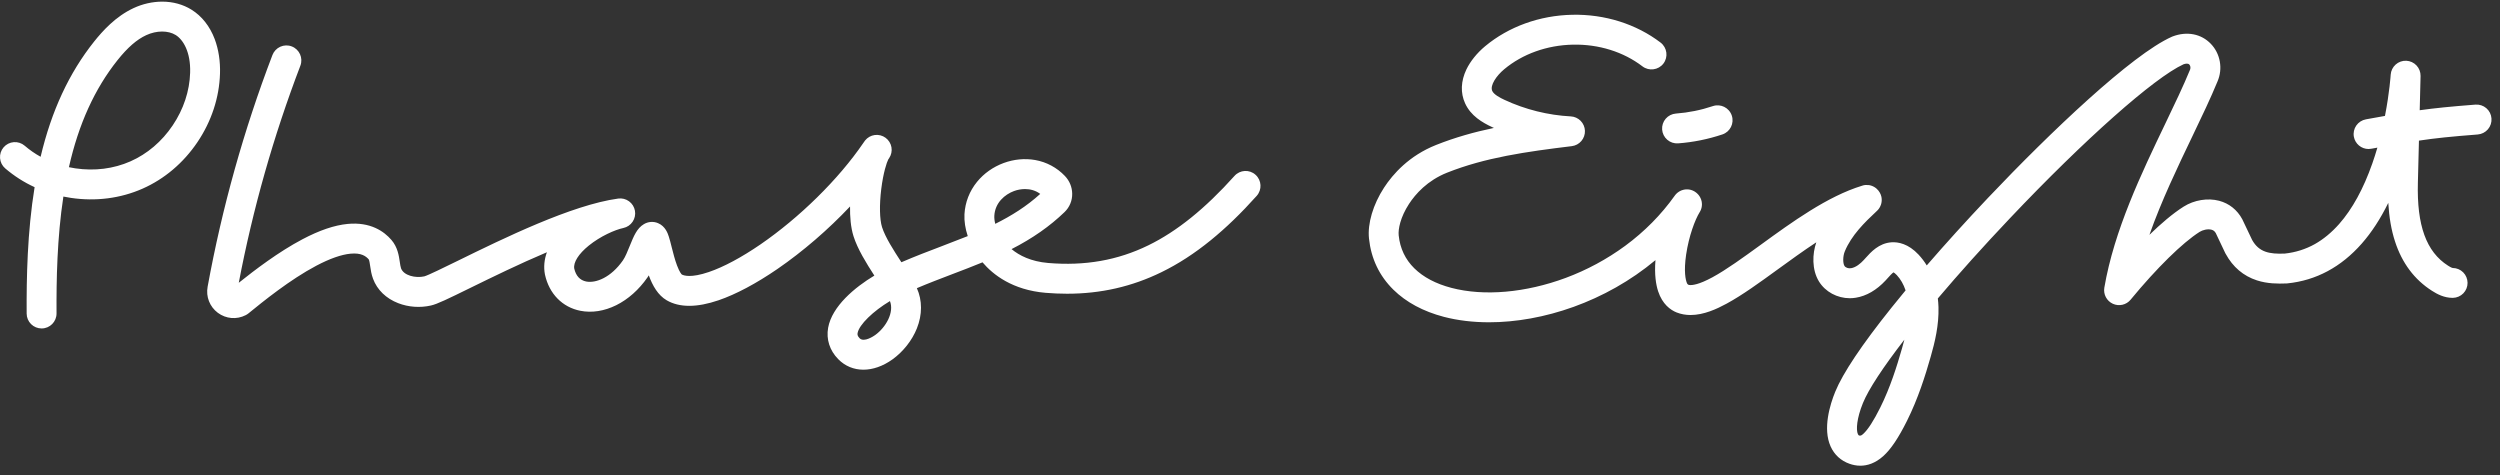 <svg width="163" height="31" viewBox="0 0 163 31" fill="none" xmlns="http://www.w3.org/2000/svg">
<rect x="0" y="0" width="163" height="31" fill="#333333" stroke="none"/>
<path d="M108.371 8.448C108.39 8.705 108.511 8.945 108.706 9.113C108.902 9.282 109.157 9.366 109.414 9.347C110.396 9.274 111.365 9.078 112.299 8.765C112.808 8.595 113.084 8.042 112.912 7.533C112.741 7.022 112.188 6.747 111.679 6.918C110.899 7.18 110.09 7.343 109.269 7.404C109.142 7.414 109.017 7.448 108.903 7.506C108.789 7.564 108.687 7.643 108.604 7.74C108.521 7.837 108.457 7.949 108.417 8.071C108.377 8.192 108.362 8.32 108.371 8.448ZM80.49 11.468C78.573 13.604 76.737 15.085 74.874 15.994C72.874 16.973 70.735 17.348 68.339 17.146C67.212 17.049 66.453 16.657 65.953 16.242C67.321 15.543 68.45 14.752 69.409 13.827C69.57 13.672 69.698 13.485 69.784 13.278C69.87 13.072 69.912 12.849 69.907 12.625C69.902 12.198 69.733 11.788 69.431 11.473C68.913 10.928 68.233 10.564 67.493 10.433C66.818 10.314 66.107 10.382 65.436 10.629C64.751 10.883 64.151 11.306 63.703 11.856C63.21 12.461 62.926 13.191 62.883 13.965C62.86 14.416 62.935 14.908 63.097 15.394C62.543 15.616 61.979 15.831 61.407 16.05C60.546 16.376 59.662 16.714 58.771 17.098C58.269 16.329 57.719 15.471 57.508 14.807C57.35 14.305 57.331 13.356 57.457 12.329C57.591 11.253 57.815 10.585 57.915 10.395C57.935 10.368 57.952 10.34 57.971 10.313C58.112 10.104 58.166 9.849 58.123 9.601C58.08 9.354 57.942 9.132 57.739 8.983C57.537 8.835 57.284 8.77 57.035 8.803C56.786 8.836 56.559 8.964 56.402 9.161C56.361 9.213 56.32 9.271 56.28 9.333C55.484 10.499 54.445 11.722 53.268 12.877C52.109 14.017 50.835 15.074 49.587 15.933C48.35 16.781 47.189 17.404 46.222 17.734C45.05 18.134 44.583 17.968 44.456 17.898C44.434 17.879 44.31 17.755 44.142 17.308C44 16.932 43.89 16.495 43.793 16.111C43.727 15.849 43.671 15.621 43.608 15.431C43.542 15.227 43.386 14.749 42.901 14.548C42.754 14.486 42.593 14.46 42.433 14.471C42.274 14.483 42.119 14.532 41.981 14.615C41.529 14.882 41.323 15.386 41.064 16.024C40.926 16.367 40.769 16.755 40.615 16.976C39.831 18.099 38.845 18.478 38.216 18.354C37.812 18.27 37.551 17.989 37.441 17.512C37.372 17.11 37.724 16.551 38.385 16.016C39.151 15.396 40.093 14.983 40.644 14.865C40.89 14.812 41.107 14.666 41.247 14.457C41.388 14.248 41.442 13.992 41.399 13.744C41.356 13.496 41.218 13.274 41.014 13.125C40.811 12.976 40.558 12.912 40.308 12.946C37.277 13.359 32.81 15.55 29.854 17C28.944 17.445 27.913 17.951 27.666 18.019C27.087 18.148 26.324 17.966 26.149 17.498C26.112 17.398 26.091 17.239 26.066 17.074C26.007 16.668 25.926 16.113 25.52 15.643C25.04 15.087 24.155 14.457 22.665 14.6C21.799 14.685 20.833 15.012 19.714 15.603C18.159 16.424 16.62 17.597 15.568 18.437C16.488 13.61 17.832 8.874 19.584 4.284C19.776 3.781 19.523 3.218 19.021 3.026C18.78 2.933 18.512 2.941 18.276 3.046C18.04 3.152 17.856 3.347 17.763 3.588C15.894 8.483 14.479 13.54 13.537 18.695C13.417 19.348 13.673 19.997 14.203 20.395C14.734 20.79 15.43 20.851 16.02 20.548C16.081 20.517 16.14 20.48 16.194 20.437C17.142 19.665 18.906 18.231 20.622 17.326C21.5 16.863 22.251 16.598 22.852 16.54C23.559 16.473 23.86 16.704 24.044 16.916C24.082 16.977 24.114 17.203 24.136 17.353C24.172 17.601 24.214 17.884 24.323 18.177C24.591 18.898 25.173 19.462 25.964 19.767C26.631 20.026 27.392 20.08 28.1 19.918C28.503 19.829 29.191 19.495 30.712 18.748C32.055 18.091 33.855 17.207 35.658 16.446C35.483 16.928 35.439 17.417 35.529 17.891C35.532 17.9 35.533 17.908 35.535 17.919C35.81 19.157 36.67 20.033 37.837 20.263C38.59 20.412 39.398 20.285 40.179 19.899C40.951 19.516 41.656 18.891 42.213 18.091C42.243 18.047 42.272 18 42.301 17.954C42.55 18.632 42.901 19.249 43.47 19.58C44.3 20.061 45.437 20.061 46.85 19.578C47.981 19.191 49.308 18.485 50.688 17.538C52.363 16.386 54.004 14.966 55.423 13.462C55.414 14.113 55.464 14.814 55.648 15.398C55.915 16.241 56.474 17.144 57.008 17.969C55.755 18.718 54.246 19.962 53.994 21.371C53.861 22.12 54.093 22.849 54.652 23.417C55.1 23.874 55.673 24.104 56.292 24.104C56.907 24.104 57.566 23.88 58.194 23.429C58.89 22.926 59.469 22.193 59.78 21.413C60.14 20.512 60.138 19.587 59.78 18.788C60.556 18.459 61.336 18.163 62.097 17.872C62.768 17.617 63.42 17.369 64.06 17.104C64.748 17.914 66.018 18.908 68.172 19.092C68.646 19.13 69.115 19.151 69.573 19.151C71.777 19.151 73.801 18.688 75.726 17.747C76.826 17.21 77.88 16.526 78.947 15.659C79.937 14.854 80.914 13.911 81.935 12.772C82.294 12.371 82.263 11.755 81.862 11.397C81.466 11.035 80.849 11.069 80.49 11.468ZM57.06 21.846C56.987 21.897 56.337 22.349 56.047 22.054C55.898 21.899 55.9 21.808 55.915 21.714C56.015 21.167 56.933 20.284 58.025 19.63C58.312 20.369 57.767 21.336 57.06 21.846ZM64.83 14.069C64.876 13.212 65.522 12.675 66.111 12.457C66.341 12.372 66.585 12.328 66.831 12.327C67.169 12.327 67.521 12.415 67.823 12.643C66.934 13.453 65.945 14.069 64.891 14.595C64.841 14.396 64.822 14.219 64.83 14.069ZM161.398 6.821C159.756 6.949 158.763 7.048 157.765 7.187C157.795 5.946 157.82 4.974 157.821 4.952C157.825 4.697 157.73 4.451 157.555 4.266C157.381 4.081 157.141 3.972 156.887 3.961C156.632 3.95 156.384 4.04 156.195 4.209C156.006 4.379 155.89 4.617 155.873 4.87C155.872 4.888 155.801 6.012 155.5 7.558C155.153 7.62 154.774 7.688 154.351 7.764L154.258 7.781C154.132 7.804 154.011 7.851 153.904 7.92C153.796 7.989 153.703 8.079 153.63 8.184C153.557 8.289 153.505 8.407 153.478 8.532C153.451 8.657 153.448 8.787 153.471 8.913C153.512 9.137 153.63 9.34 153.805 9.487C153.98 9.634 154.201 9.714 154.429 9.715C154.486 9.715 154.545 9.709 154.603 9.698L154.697 9.682C154.803 9.662 154.905 9.644 155.005 9.626C154.904 9.974 154.794 10.319 154.674 10.661C154.097 12.306 153.37 13.633 152.512 14.605C152.025 15.155 151.494 15.595 150.929 15.914C150.327 16.25 149.667 16.459 148.967 16.533C147.958 16.576 147.284 16.44 146.839 15.645L146.217 14.338C146.21 14.321 146.203 14.31 146.196 14.293C145.866 13.682 145.342 13.264 144.685 13.09C143.943 12.895 143.06 13.039 142.377 13.47C141.656 13.925 140.876 14.598 140.142 15.311C140.927 13.087 141.979 10.895 142.949 8.873C143.562 7.595 144.14 6.388 144.582 5.309C144.758 4.9 144.81 4.448 144.731 4.01C144.652 3.573 144.452 3.175 144.15 2.861C143.521 2.202 142.585 2.022 141.649 2.378C141.632 2.385 141.613 2.394 141.597 2.4C138.999 3.563 133.708 8.587 129.618 12.901C128.198 14.4 126.85 15.889 125.624 17.305C125.471 17.054 125.292 16.819 125.092 16.603C124.42 15.885 123.76 15.77 123.324 15.798C122.503 15.855 121.98 16.438 121.635 16.824C121.592 16.873 121.549 16.921 121.509 16.962C121.313 17.174 121.011 17.436 120.686 17.487C120.512 17.515 120.327 17.449 120.257 17.334C120.154 17.164 120.143 16.715 120.287 16.375C120.715 15.35 121.549 14.521 122.366 13.76C122.382 13.746 122.397 13.731 122.411 13.715C122.411 13.715 122.413 13.714 122.414 13.712C122.424 13.702 122.433 13.693 122.442 13.683C122.446 13.677 122.45 13.674 122.455 13.668L122.472 13.648C122.478 13.638 122.485 13.631 122.49 13.623C122.493 13.619 122.497 13.616 122.5 13.612C122.508 13.601 122.515 13.591 122.521 13.58C122.522 13.579 122.523 13.577 122.525 13.573C122.533 13.562 122.541 13.55 122.547 13.539C122.547 13.537 122.549 13.537 122.549 13.537C122.557 13.522 122.565 13.511 122.571 13.496H122.572C122.578 13.481 122.584 13.469 122.592 13.455V13.453C122.599 13.44 122.604 13.427 122.61 13.414C122.611 13.412 122.611 13.411 122.612 13.408C122.617 13.396 122.623 13.384 122.626 13.372L122.631 13.362C122.633 13.352 122.637 13.341 122.642 13.332C122.643 13.326 122.645 13.32 122.647 13.314C122.649 13.306 122.652 13.298 122.654 13.289C122.655 13.28 122.659 13.273 122.661 13.265C122.662 13.258 122.662 13.252 122.663 13.248C122.666 13.237 122.669 13.225 122.671 13.216C122.671 13.211 122.672 13.208 122.672 13.203C122.674 13.191 122.677 13.18 122.679 13.166V13.16C122.682 13.145 122.682 13.132 122.684 13.117C122.684 13.117 122.685 13.115 122.685 13.113C122.686 13.1 122.686 13.085 122.687 13.071V13.068C122.688 13.054 122.688 13.039 122.688 13.024C122.688 13.023 122.687 13.02 122.687 13.02C122.687 13.006 122.687 12.992 122.686 12.979V12.971C122.685 12.959 122.684 12.946 122.682 12.934C122.682 12.929 122.682 12.924 122.681 12.918C122.679 12.909 122.678 12.899 122.677 12.89C122.675 12.88 122.674 12.871 122.672 12.862L122.669 12.844L122.66 12.803C122.659 12.801 122.659 12.799 122.659 12.799C122.637 12.712 122.604 12.629 122.558 12.552C122.505 12.459 122.437 12.375 122.356 12.305C122.353 12.301 122.35 12.297 122.347 12.295C122.338 12.287 122.329 12.281 122.321 12.275C122.316 12.269 122.308 12.264 122.302 12.259C122.297 12.255 122.291 12.25 122.285 12.248C122.276 12.24 122.268 12.234 122.258 12.228C122.255 12.226 122.252 12.223 122.248 12.22C122.238 12.214 122.228 12.208 122.217 12.201C122.214 12.199 122.211 12.198 122.209 12.196C122.198 12.19 122.188 12.184 122.175 12.177C122.173 12.176 122.171 12.174 122.169 12.174C122.157 12.167 122.146 12.161 122.134 12.156C122.131 12.155 122.128 12.153 122.125 12.152L122.093 12.137C122.089 12.135 122.085 12.134 122.081 12.132C122.071 12.129 122.06 12.124 122.052 12.121C122.046 12.119 122.041 12.116 122.033 12.114C122.025 12.112 122.018 12.109 122.01 12.105L121.988 12.1C121.98 12.097 121.975 12.096 121.969 12.093C121.958 12.092 121.948 12.089 121.939 12.085C121.934 12.085 121.93 12.084 121.926 12.083C121.914 12.08 121.902 12.077 121.889 12.075C121.887 12.075 121.886 12.073 121.884 12.073C121.868 12.072 121.855 12.07 121.84 12.068C121.778 12.06 121.716 12.057 121.654 12.061H121.652C121.637 12.062 121.624 12.064 121.61 12.064C121.606 12.065 121.602 12.066 121.598 12.066C121.587 12.068 121.576 12.069 121.566 12.07C121.557 12.072 121.549 12.073 121.543 12.073C121.536 12.075 121.528 12.076 121.522 12.077C121.509 12.081 121.496 12.083 121.481 12.087C121.481 12.087 121.479 12.088 121.477 12.088C121.456 12.093 121.435 12.1 121.414 12.107C119.153 12.796 116.836 14.48 114.791 15.967C113.642 16.8 112.557 17.589 111.643 18.083C110.775 18.553 110.341 18.606 110.141 18.582C110.109 18.578 110.08 18.566 110.054 18.547C110.029 18.528 110.009 18.503 109.996 18.475C109.9 18.265 109.774 17.703 109.936 16.597C110.114 15.392 110.517 14.321 110.816 13.838C110.819 13.832 110.82 13.828 110.824 13.825C110.829 13.817 110.834 13.808 110.839 13.8L110.848 13.783C110.853 13.774 110.859 13.764 110.864 13.753C110.866 13.749 110.869 13.744 110.87 13.74L110.884 13.71C110.888 13.704 110.889 13.699 110.891 13.693C110.895 13.683 110.898 13.674 110.903 13.665L110.909 13.646C110.912 13.637 110.916 13.629 110.918 13.62C110.921 13.613 110.923 13.606 110.925 13.599C110.927 13.59 110.929 13.582 110.932 13.574C110.934 13.566 110.936 13.558 110.938 13.551C110.94 13.544 110.942 13.537 110.944 13.53C110.946 13.52 110.947 13.511 110.949 13.503C110.95 13.496 110.951 13.489 110.952 13.482C110.954 13.474 110.954 13.464 110.957 13.456C110.957 13.448 110.957 13.443 110.958 13.436C110.96 13.426 110.961 13.417 110.962 13.408C110.962 13.401 110.962 13.396 110.963 13.39C110.964 13.38 110.965 13.37 110.965 13.36C110.966 13.354 110.966 13.348 110.966 13.341V13.294C110.965 13.285 110.964 13.275 110.963 13.266C110.963 13.259 110.962 13.254 110.962 13.246C110.962 13.238 110.96 13.229 110.959 13.22C110.958 13.213 110.957 13.207 110.957 13.2C110.956 13.192 110.954 13.183 110.954 13.175C110.952 13.167 110.951 13.161 110.95 13.154C110.949 13.146 110.947 13.139 110.947 13.131C110.945 13.123 110.943 13.115 110.941 13.108C110.938 13.101 110.938 13.093 110.935 13.086C110.933 13.078 110.929 13.07 110.927 13.062C110.927 13.056 110.925 13.049 110.923 13.043C110.92 13.034 110.918 13.024 110.915 13.016C110.912 13.01 110.91 13.004 110.908 12.997C110.905 12.989 110.901 12.98 110.898 12.971C110.896 12.966 110.893 12.96 110.891 12.955C110.888 12.946 110.883 12.937 110.879 12.928C110.877 12.922 110.874 12.917 110.871 12.911C110.867 12.902 110.863 12.893 110.859 12.884C110.856 12.879 110.853 12.874 110.85 12.869C110.846 12.86 110.841 12.851 110.837 12.843C110.833 12.838 110.829 12.833 110.827 12.826C110.821 12.819 110.817 12.811 110.811 12.802C110.808 12.796 110.804 12.79 110.8 12.785C110.796 12.778 110.791 12.771 110.786 12.764C110.779 12.757 110.777 12.751 110.772 12.744C110.767 12.738 110.761 12.733 110.757 12.725C110.752 12.718 110.746 12.712 110.741 12.705C110.736 12.7 110.73 12.695 110.726 12.688C110.72 12.681 110.713 12.675 110.707 12.667C110.703 12.663 110.698 12.657 110.694 12.653C110.687 12.646 110.679 12.639 110.672 12.631C110.668 12.628 110.663 12.622 110.66 12.62C110.653 12.612 110.643 12.604 110.637 12.598C110.634 12.595 110.628 12.591 110.624 12.587C110.615 12.58 110.607 12.573 110.599 12.566C110.595 12.562 110.591 12.559 110.586 12.555C110.578 12.549 110.569 12.543 110.561 12.537C110.557 12.534 110.553 12.53 110.55 12.527C110.548 12.526 110.548 12.526 110.545 12.525C110.538 12.519 110.531 12.514 110.523 12.51C110.517 12.505 110.509 12.501 110.502 12.495L110.499 12.494C110.495 12.49 110.491 12.487 110.486 12.485C110.476 12.479 110.467 12.475 110.459 12.47C110.453 12.467 110.449 12.464 110.444 12.462C110.434 12.456 110.424 12.452 110.414 12.447C110.41 12.445 110.405 12.442 110.4 12.44C110.39 12.435 110.38 12.43 110.37 12.426C110.364 12.424 110.359 12.421 110.354 12.419C110.345 12.417 110.336 12.411 110.325 12.408C110.32 12.406 110.314 12.403 110.307 12.401C110.298 12.398 110.289 12.395 110.281 12.392C110.273 12.39 110.267 12.389 110.261 12.387C110.252 12.384 110.244 12.381 110.236 12.379L110.213 12.373C110.206 12.371 110.199 12.369 110.192 12.368C110.183 12.367 110.174 12.364 110.166 12.363C110.159 12.362 110.152 12.36 110.146 12.36C110.137 12.359 110.126 12.357 110.118 12.356L110.098 12.353L110.07 12.35C110.064 12.35 110.058 12.35 110.052 12.348H110.023C110.017 12.348 110.011 12.347 110.005 12.347H109.976C109.97 12.347 109.963 12.348 109.957 12.348H109.931C109.923 12.348 109.916 12.35 109.911 12.35C109.902 12.351 109.893 12.351 109.886 12.352C109.879 12.353 109.871 12.354 109.864 12.355C109.856 12.356 109.848 12.357 109.84 12.359C109.834 12.36 109.825 12.36 109.819 12.361C109.811 12.364 109.802 12.364 109.797 12.367C109.789 12.367 109.781 12.369 109.774 12.371C109.767 12.373 109.76 12.375 109.753 12.377C109.745 12.379 109.736 12.38 109.727 12.383C109.721 12.385 109.715 12.387 109.709 12.389C109.7 12.39 109.691 12.393 109.683 12.397C109.677 12.398 109.671 12.4 109.665 12.402C109.656 12.406 109.647 12.409 109.638 12.413C109.633 12.415 109.627 12.418 109.621 12.419C109.612 12.422 109.603 12.427 109.595 12.43C109.59 12.433 109.585 12.435 109.579 12.437L109.552 12.45C109.546 12.453 109.542 12.456 109.537 12.458C109.527 12.464 109.518 12.468 109.51 12.474C109.506 12.476 109.5 12.479 109.495 12.482C109.487 12.487 109.477 12.493 109.47 12.497C109.464 12.501 109.46 12.505 109.454 12.507C109.447 12.513 109.438 12.518 109.431 12.524C109.426 12.527 109.419 12.533 109.413 12.537L109.393 12.551C109.387 12.557 109.38 12.561 109.372 12.566L109.354 12.582C109.348 12.587 109.341 12.592 109.335 12.599C109.33 12.603 109.323 12.608 109.319 12.613C109.312 12.619 109.305 12.626 109.299 12.634C109.293 12.639 109.289 12.642 109.285 12.648C109.278 12.654 109.27 12.662 109.263 12.67C109.259 12.675 109.256 12.678 109.253 12.684C109.245 12.692 109.238 12.7 109.232 12.707C109.229 12.712 109.225 12.717 109.22 12.722C109.215 12.73 109.207 12.738 109.202 12.746C109.199 12.75 109.196 12.754 109.193 12.758C108.313 13.997 107.225 15.098 105.959 16.03C104.769 16.902 103.464 17.606 102.082 18.12C99.472 19.088 96.756 19.328 94.631 18.769C93.618 18.503 92.805 18.075 92.216 17.496C91.628 16.92 91.282 16.196 91.195 15.348C91.152 14.945 91.302 14.164 91.868 13.295C92.29 12.65 93.061 11.772 94.348 11.259C96.832 10.271 99.5 9.891 102.481 9.529C102.723 9.5 102.945 9.38 103.104 9.195C103.263 9.009 103.346 8.771 103.338 8.527C103.329 8.284 103.229 8.052 103.058 7.878C102.887 7.705 102.657 7.601 102.414 7.589C100.935 7.511 99.446 7.141 98.103 6.515C97.808 6.379 97.403 6.167 97.294 5.929C97.131 5.568 97.575 4.929 98.075 4.514C99.274 3.515 100.864 2.946 102.55 2.911C104.236 2.875 105.848 3.379 107.087 4.326C107.513 4.652 108.127 4.571 108.454 4.145C108.78 3.718 108.698 3.106 108.272 2.778C106.681 1.564 104.636 0.918 102.511 0.963C100.384 1.006 98.366 1.736 96.829 3.015C96.302 3.454 95.869 3.99 95.611 4.523C95.245 5.29 95.214 6.055 95.524 6.736C95.895 7.557 96.659 7.995 97.284 8.286C97.322 8.304 97.364 8.322 97.403 8.341C96.112 8.612 94.86 8.963 93.631 9.452C91.869 10.153 90.814 11.353 90.239 12.235C89.523 13.336 89.156 14.576 89.258 15.554C89.397 16.865 89.932 17.988 90.853 18.892C91.687 19.709 92.792 20.304 94.139 20.658C95.044 20.894 96.039 21.013 97.087 21.013C100.587 21.013 104.676 19.68 107.936 16.961C107.859 17.926 107.975 18.577 108.109 18.989C108.39 19.84 108.915 20.208 109.308 20.369C109.608 20.488 109.917 20.539 110.224 20.539C111.088 20.539 111.943 20.142 112.572 19.8C113.598 19.244 114.734 18.419 115.936 17.545C116.732 16.967 117.572 16.357 118.423 15.798C118.163 16.546 118.123 17.577 118.596 18.351C119.013 19.03 119.791 19.444 120.609 19.444C120.737 19.444 120.866 19.432 120.995 19.412C121.686 19.303 122.357 18.913 122.937 18.289C122.989 18.234 123.037 18.18 123.085 18.125C123.19 18.008 123.359 17.821 123.456 17.757C123.498 17.779 123.574 17.834 123.669 17.934C123.92 18.202 124.113 18.542 124.244 18.933C123.938 19.302 123.635 19.674 123.335 20.048C121.39 22.477 120.153 24.327 119.656 25.545C119.318 26.375 118.831 27.942 119.356 29.109C119.6 29.651 120.029 30.044 120.596 30.241C120.795 30.311 121.032 30.364 121.296 30.364C121.742 30.364 122.261 30.212 122.792 29.736C123.292 29.283 123.782 28.55 124.338 27.435C125.059 25.988 125.524 24.51 125.883 23.253C126.152 22.315 126.424 21.196 126.389 20.02C126.383 19.832 126.369 19.645 126.347 19.459C127.723 17.834 129.314 16.059 131.036 14.243C135.909 9.096 140.453 5.067 142.365 4.192C142.495 4.147 142.656 4.117 142.743 4.207C142.809 4.277 142.846 4.414 142.791 4.546C142.788 4.551 142.786 4.556 142.783 4.563C142.361 5.592 141.794 6.777 141.192 8.031C139.619 11.309 137.838 15.025 137.202 18.759C137.167 18.97 137.202 19.187 137.302 19.377C137.403 19.566 137.563 19.717 137.758 19.806C137.953 19.895 138.172 19.918 138.381 19.87C138.59 19.823 138.777 19.707 138.914 19.542C140.615 17.477 142.299 15.825 143.416 15.118C143.609 14.997 143.935 14.91 144.187 14.976C144.313 15.01 144.4 15.077 144.47 15.201L145.092 16.512C145.101 16.527 145.109 16.541 145.118 16.556C145.584 17.413 146.27 17.994 147.152 18.281C147.835 18.501 148.509 18.503 149.081 18.481C149.099 18.481 149.118 18.479 149.136 18.477C151.009 18.287 152.643 17.411 153.988 15.88C154.634 15.146 155.212 14.255 155.716 13.227C155.771 14.174 155.914 15.002 156.153 15.736C156.608 17.147 157.42 18.232 158.566 18.961C158.901 19.176 159.355 19.42 159.91 19.42H159.934C160.189 19.414 160.432 19.308 160.61 19.125C160.788 18.941 160.887 18.696 160.885 18.44C160.883 18.185 160.782 17.94 160.602 17.759C160.422 17.578 160.178 17.475 159.922 17.473H159.914C159.892 17.469 159.815 17.45 159.611 17.32C158.195 16.418 157.571 14.699 157.646 11.91C157.663 11.281 157.689 10.248 157.715 9.169C158.797 9.006 159.791 8.906 161.55 8.768C161.807 8.747 162.046 8.625 162.214 8.429C162.382 8.232 162.465 7.977 162.444 7.719C162.435 7.591 162.4 7.467 162.343 7.352C162.285 7.238 162.205 7.136 162.108 7.053C162.011 6.969 161.898 6.906 161.776 6.866C161.654 6.826 161.526 6.811 161.398 6.821ZM124.01 22.716C123.675 23.886 123.245 25.26 122.595 26.568C122.164 27.432 121.791 28.011 121.487 28.287C121.368 28.394 121.323 28.409 121.243 28.4C121.187 28.396 121.156 28.356 121.134 28.305C121.008 28.026 121.057 27.275 121.463 26.28C121.828 25.381 122.785 23.931 124.165 22.148C124.116 22.338 124.065 22.527 124.01 22.716ZM13.998 2.547C13.682 1.712 13.16 1.049 12.484 0.63C11.934 0.288 11.275 0.107 10.577 0.107H10.568C9.945 0.109 9.304 0.252 8.718 0.524C7.531 1.072 6.677 2.035 6.136 2.711C4.503 4.76 3.358 7.223 2.648 10.222C2.278 10.018 1.93 9.776 1.609 9.5C1.413 9.332 1.158 9.248 0.9 9.268C0.642 9.288 0.403 9.409 0.235 9.605C0.151 9.702 0.088 9.815 0.048 9.937C0.008 10.058 -0.007 10.186 0.003 10.314C0.013 10.441 0.048 10.566 0.105 10.68C0.163 10.794 0.243 10.895 0.34 10.979C0.919 11.474 1.564 11.887 2.256 12.203C1.779 15.144 1.725 18.118 1.738 20.447C1.739 20.704 1.843 20.951 2.025 21.132C2.208 21.314 2.455 21.415 2.713 21.415H2.718C3.256 21.413 3.689 20.973 3.686 20.435C3.674 18.267 3.72 15.52 4.132 12.816C4.295 12.849 4.462 12.879 4.628 12.903C6.245 13.143 7.856 12.935 9.29 12.303C10.723 11.671 11.962 10.619 12.876 9.264C13.789 7.908 14.297 6.363 14.344 4.798C14.37 3.996 14.25 3.217 13.998 2.547ZM11.26 8.175C10.553 9.227 9.6 10.037 8.504 10.521C7.408 11.005 6.167 11.162 4.915 10.977C4.773 10.956 4.633 10.931 4.493 10.901C5.129 8.084 6.17 5.797 7.66 3.925C8.321 3.097 8.918 2.577 9.535 2.292C10.209 1.981 10.963 1.977 11.456 2.284C11.939 2.584 12.439 3.385 12.397 4.739C12.362 5.936 11.967 7.125 11.26 8.175Z" fill="white"/>
</svg>
